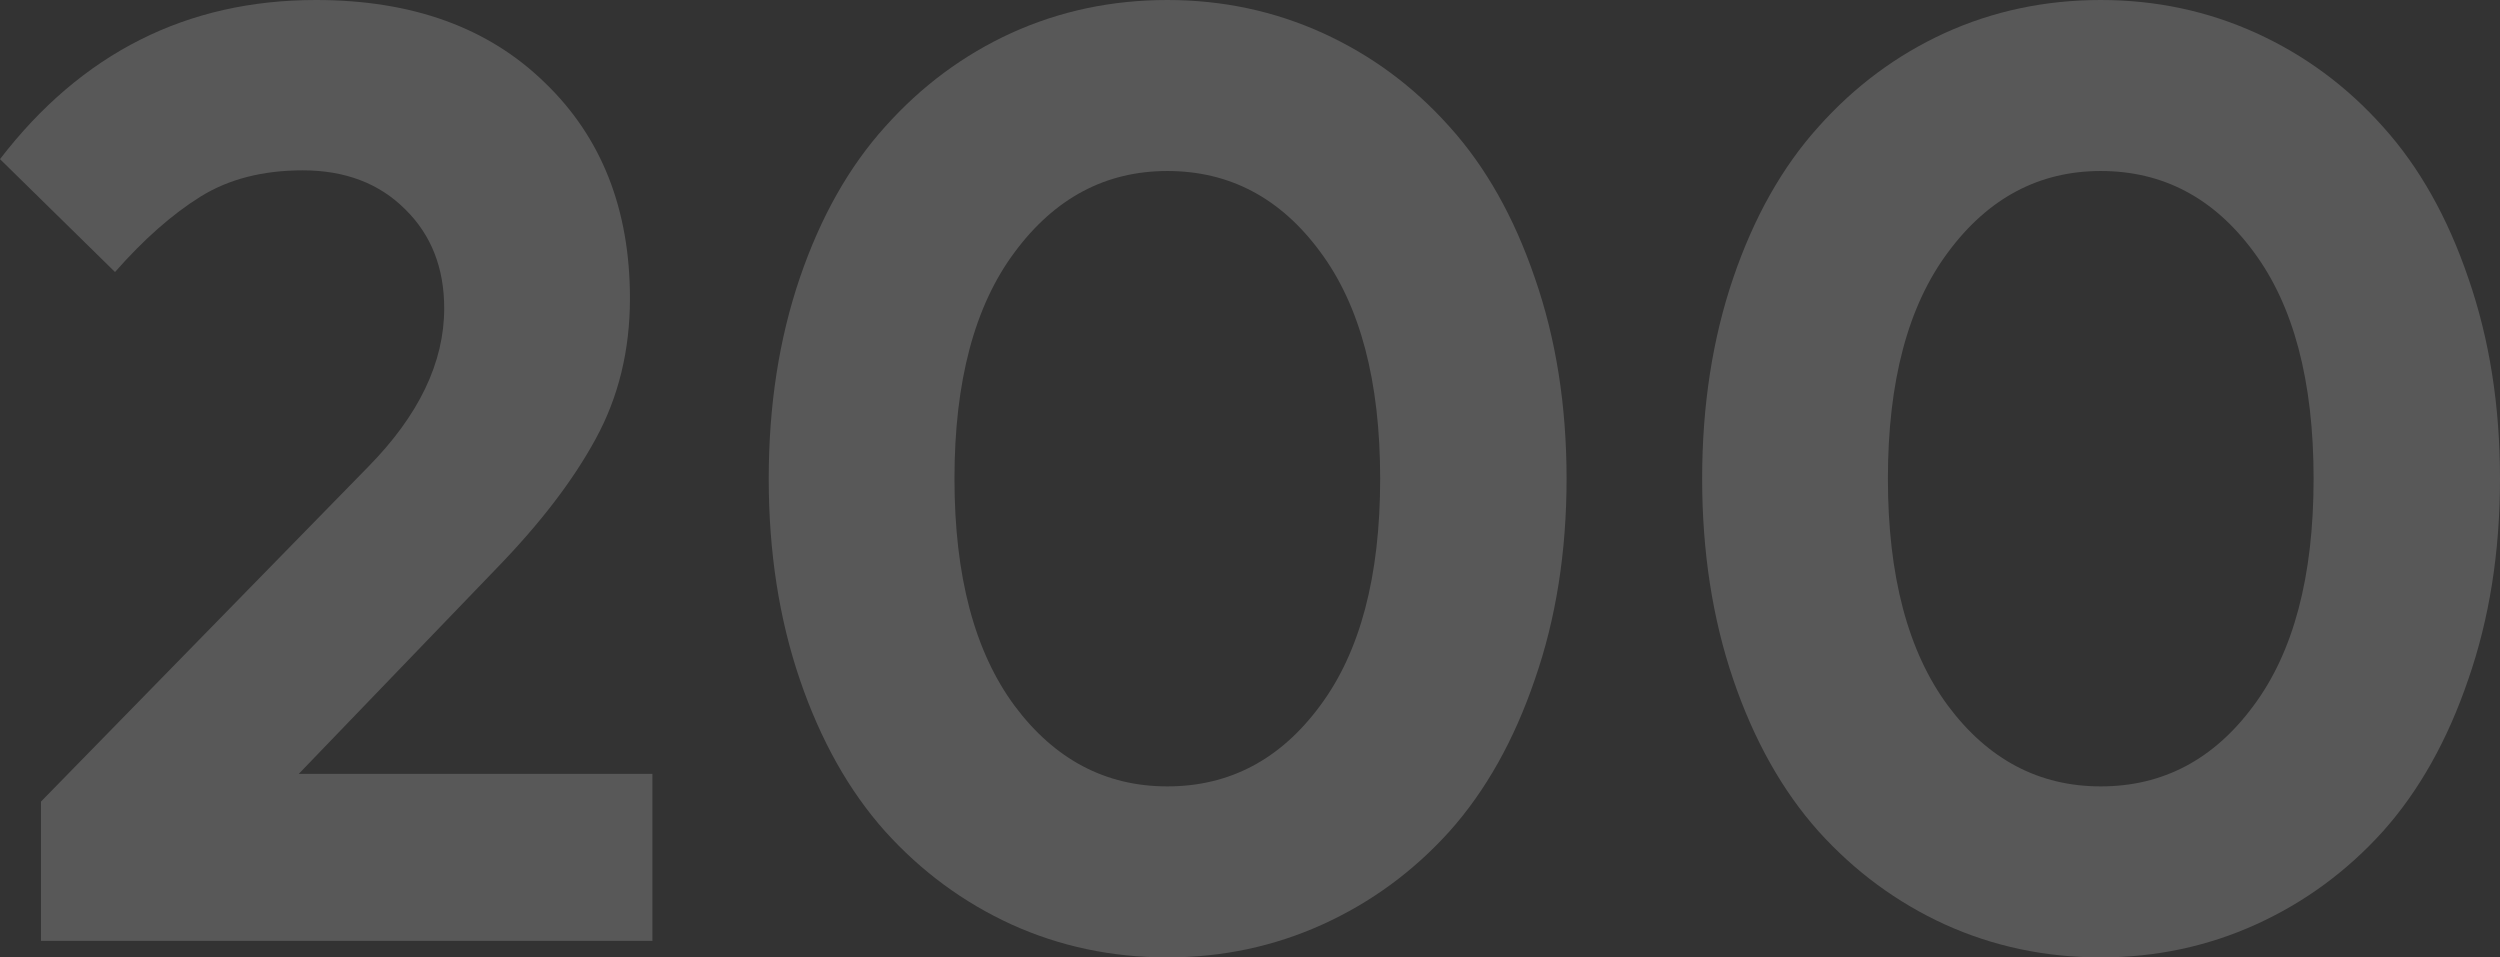 <svg width="1162" height="445" viewBox="0 0 1162 445" fill="none" xmlns="http://www.w3.org/2000/svg">
<rect x="0" y="0" width="1162" height="445" fill="#333333" stroke="none"/>
<path d="M53.459 126.441L0 73.962C37.893 24.654 86.846 0 146.861 0C191.513 0 226.948 12.787 253.165 38.362C279.588 63.732 292.8 97.184 292.8 138.717C292.8 162.86 287.473 184.649 276.822 204.086C266.376 223.318 251.014 243.369 230.736 264.238L138.872 359.683H303.246V437.328H19.049V372.572L171.132 216.976C194.687 193.038 206.465 168.486 206.465 143.321C206.465 124.498 200.422 109.153 188.337 97.286C176.252 85.215 160.379 79.179 140.715 79.179C122.076 79.179 106.203 83.271 93.094 91.455C79.985 99.639 66.773 111.301 53.459 126.441Z" fill="white" fill-opacity="0.18"/>
<path d="M542.571 0C568.174 0 592.241 5.115 614.772 15.345C637.303 25.575 656.966 40.101 673.762 58.924C690.557 77.543 703.769 100.969 713.396 129.203C723.228 157.438 728.144 188.537 728.144 222.5C728.144 256.463 723.228 287.562 713.396 315.797C703.769 344.031 690.557 367.56 673.762 386.383C656.966 405.001 637.303 419.425 614.772 429.655C592.241 439.885 568.174 445 542.571 445C516.762 445 492.593 439.885 470.062 429.655C447.736 419.425 428.175 405.001 411.38 386.383C394.584 367.56 381.372 344.031 371.745 315.797C362.119 287.562 357.305 256.463 357.305 222.5C357.305 188.537 362.119 157.438 371.745 129.203C381.372 100.969 394.584 77.543 411.38 58.924C428.175 40.101 447.736 25.575 470.062 15.345C492.593 5.115 516.762 0 542.571 0ZM542.571 79.486C513.895 79.486 490.238 92.069 471.598 117.234C452.959 142.195 443.639 177.284 443.639 222.5C443.639 267.716 452.959 302.907 471.598 328.072C490.238 353.033 513.895 365.514 542.571 365.514C571.451 365.514 595.109 353.033 613.543 328.072C632.182 303.112 641.502 267.921 641.502 222.5C641.502 177.079 632.182 141.889 613.543 116.928C595.109 91.967 571.451 79.486 542.571 79.486Z" fill="white" fill-opacity="0.18"/>
<path d="M976.427 0C1002.03 0 1026.1 5.115 1048.63 15.345C1071.16 25.575 1090.82 40.101 1107.62 58.924C1124.41 77.543 1137.63 100.969 1147.25 129.203C1157.08 157.438 1162 188.537 1162 222.5C1162 256.463 1157.08 287.562 1147.25 315.797C1137.63 344.031 1124.41 367.56 1107.62 386.383C1090.82 405.001 1071.16 419.425 1048.63 429.655C1026.1 439.885 1002.03 445 976.427 445C950.619 445 926.45 439.885 903.919 429.655C881.593 419.425 862.032 405.001 845.236 386.383C828.44 367.56 815.228 344.031 805.602 315.797C795.975 287.562 791.161 256.463 791.161 222.5C791.161 188.537 795.975 157.438 805.602 129.203C815.228 100.969 828.44 77.543 845.236 58.924C862.032 40.101 881.593 25.575 903.919 15.345C926.45 5.115 950.619 0 976.427 0ZM976.427 79.486C947.751 79.486 924.094 92.069 905.455 117.234C886.815 142.195 877.496 177.284 877.496 222.5C877.496 267.716 886.815 302.907 905.455 328.072C924.094 353.033 947.751 365.514 976.427 365.514C1005.31 365.514 1028.96 353.033 1047.4 328.072C1066.04 303.112 1075.36 267.921 1075.36 222.5C1075.36 177.079 1066.04 141.889 1047.4 116.928C1028.96 91.967 1005.31 79.486 976.427 79.486Z" fill="white" fill-opacity="0.18"/>
</svg>
